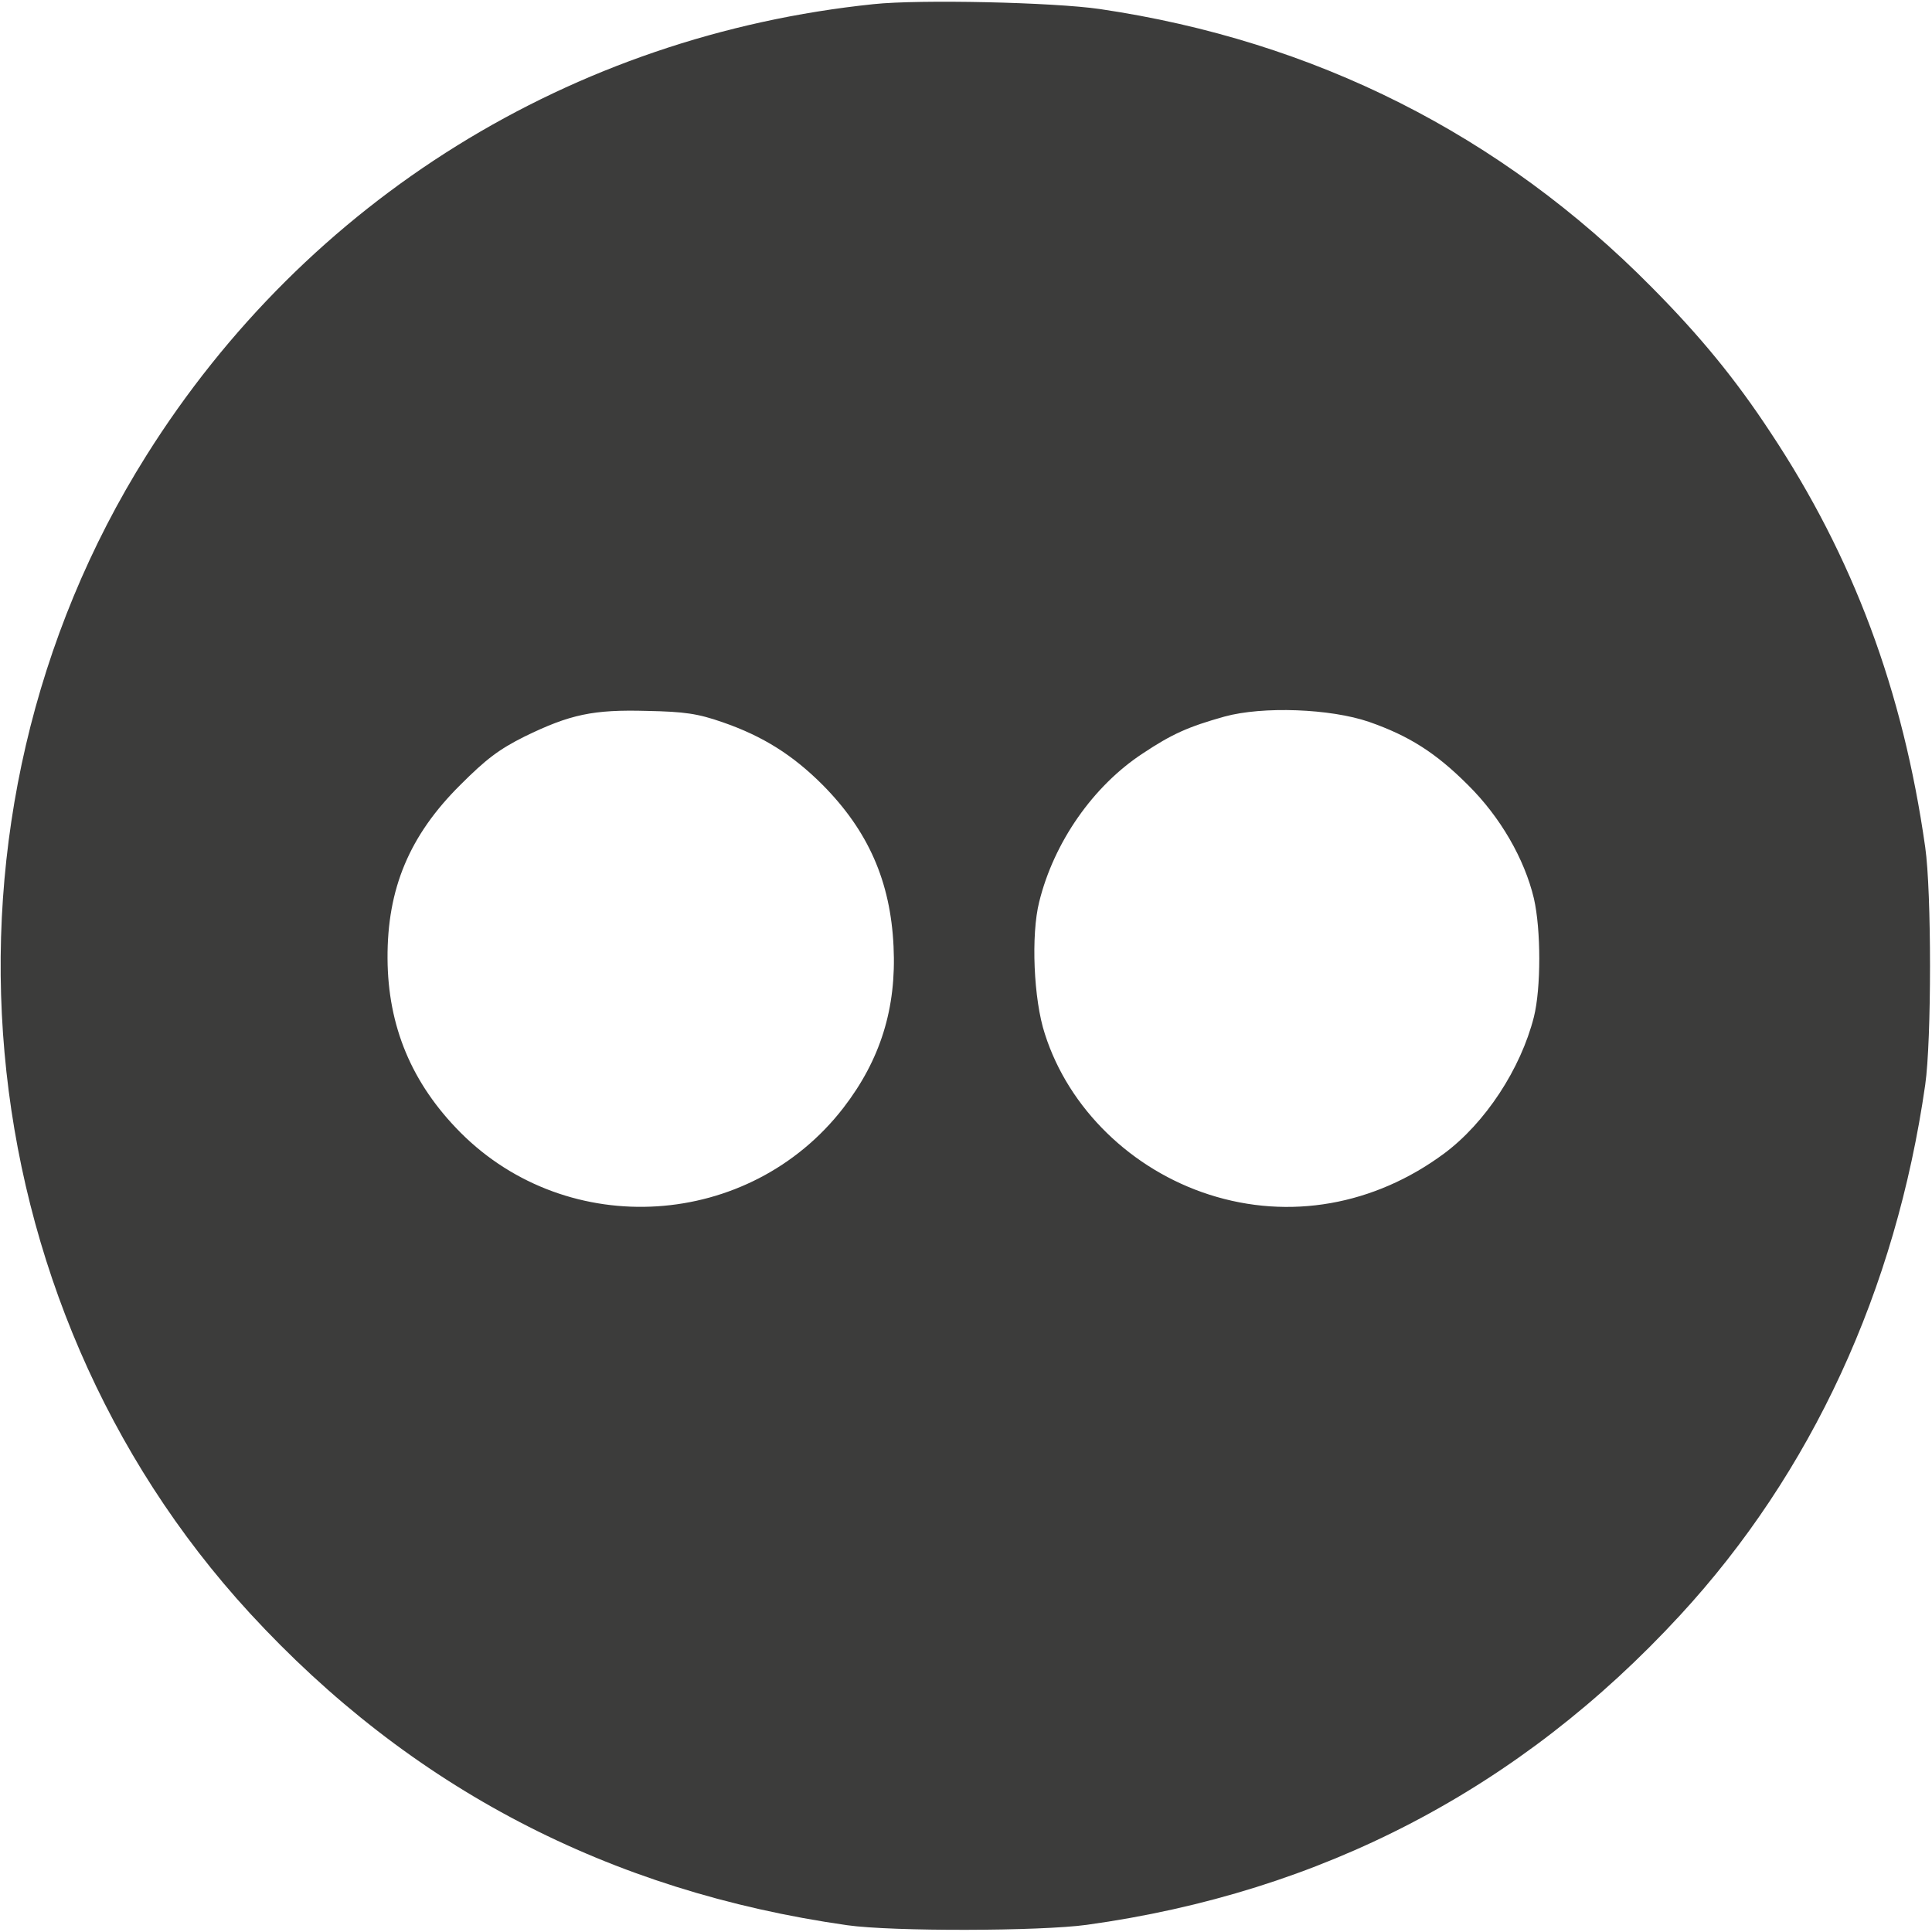 <?xml version="1.0" standalone="no"?>
<!DOCTYPE svg PUBLIC "-//W3C//DTD SVG 20010904//EN"
 "http://www.w3.org/TR/2001/REC-SVG-20010904/DTD/svg10.dtd">
<svg version="1.0" xmlns="http://www.w3.org/2000/svg"
 width="512pt" height="512pt" viewBox="0 0 512 512"
 preserveAspectRatio="xMidYMid meet">

<g transform="translate(0,512) scale(0.1,-0.1)"
fill="#3c3c3b" stroke="none">
<path d="M2315 5109 c-800 -83 -1501 -518 -1927 -1196 -604 -961 -490 -2237
274 -3068 425 -462 951 -737 1583 -827 119 -17 512 -16 635 1 622 86 1148 360
1572 820 349 378 572 862 650 1406 17 118 17 512 0 630 -59 416 -191 769 -410
1099 -92 140 -185 254 -315 385 -399 404 -893 653 -1462 737 -123 18 -478 26
-600 13z m-400 -1903 c107 -37 186 -87 265 -166 121 -122 180 -256 188 -428 8
-164 -35 -301 -133 -428 -249 -322 -729 -352 -1015 -65 -129 130 -192 281
-193 461 -1 185 58 326 193 460 68 68 102 94 170 128 121 59 182 72 325 68 99
-2 134 -7 200 -30z m1713 1 c106 -37 177 -82 262 -167 86 -85 150 -196 175
-301 19 -83 19 -238 0 -314 -35 -138 -129 -281 -238 -362 -185 -137 -410 -177
-622 -109 -206 66 -373 228 -436 426 -30 91 -37 263 -15 350 39 158 143 307
274 393 78 52 121 71 217 98 102 28 281 21 383 -14z"/>
</g>
</svg>
